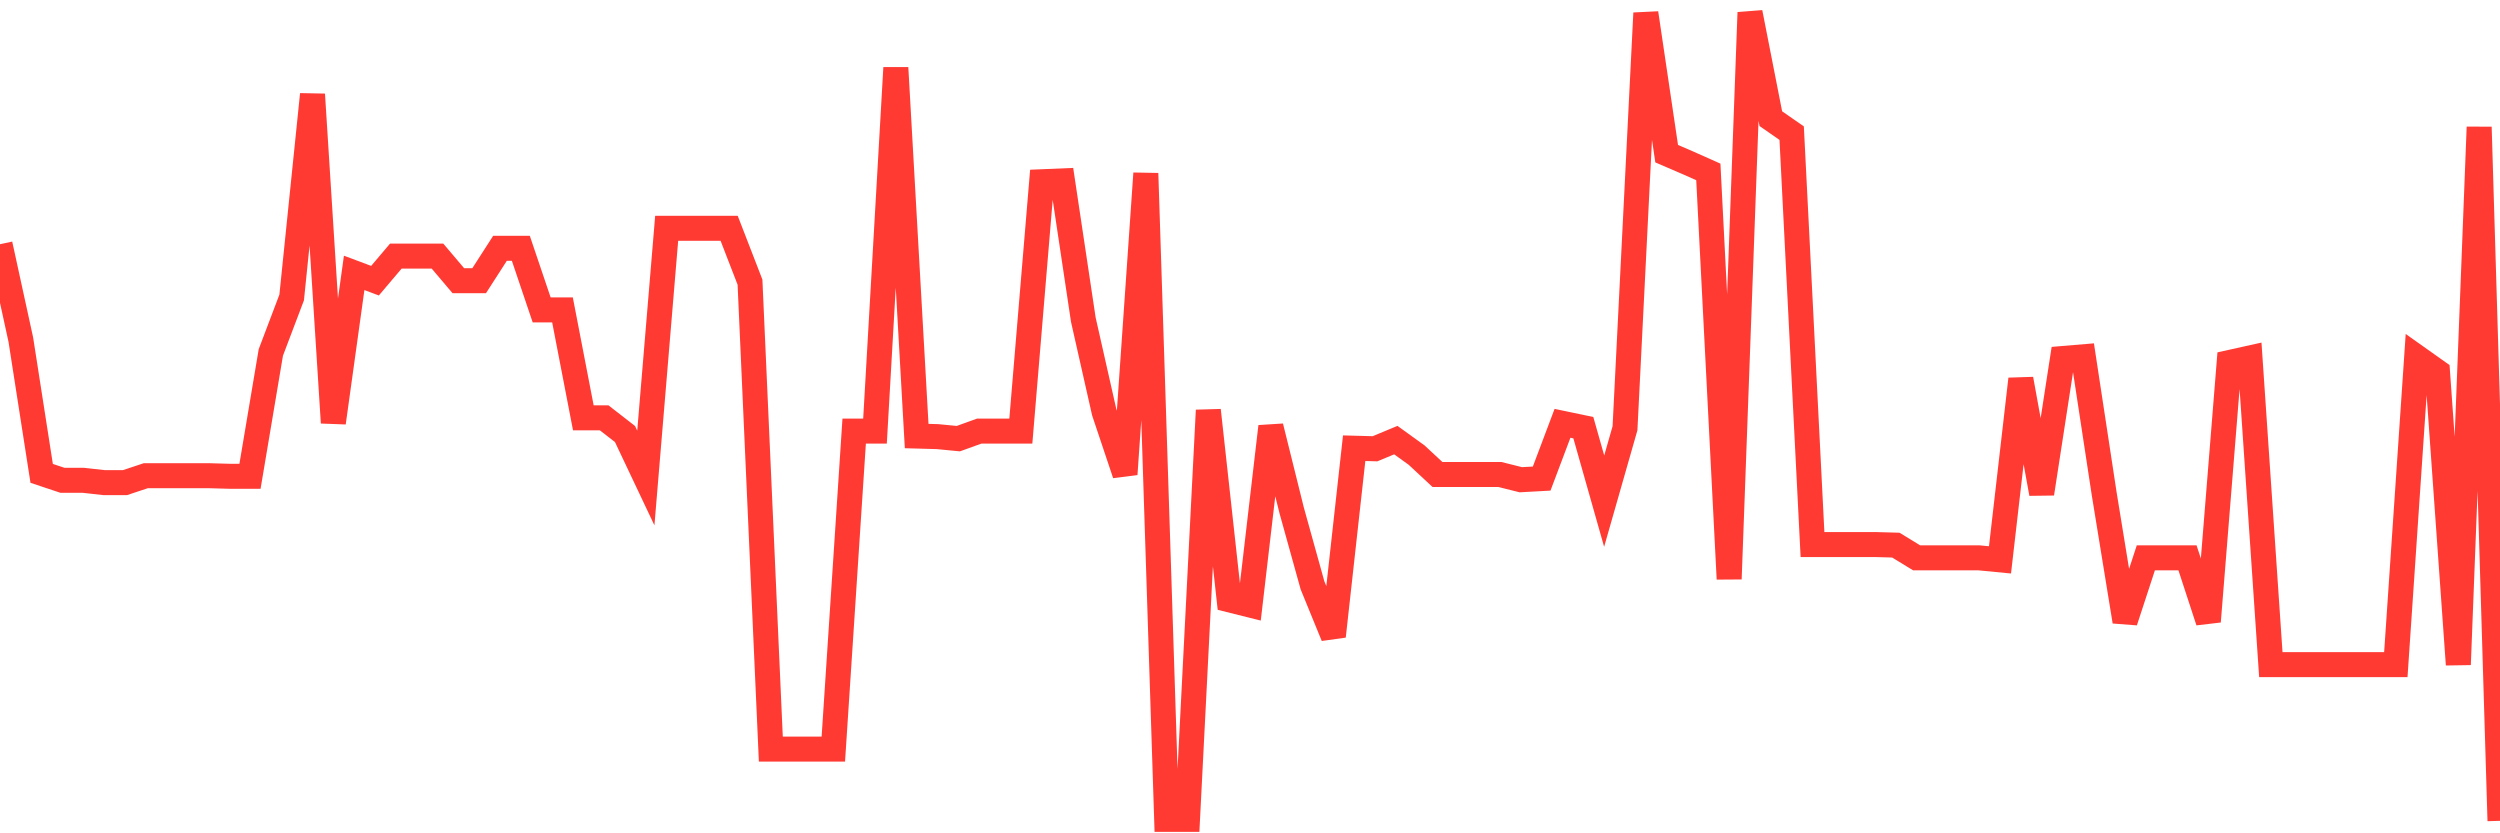<svg
  xmlns="http://www.w3.org/2000/svg"
  xmlns:xlink="http://www.w3.org/1999/xlink"
  width="120"
  height="40"
  viewBox="0 0 120 40"
  preserveAspectRatio="none"
>
  <polyline
    points="0,11.723 1,16.306 2,22.722 3,23.055 4,23.055 5,23.166 6,23.166 7,22.833 8,22.833 9,22.833 10,22.833 11,22.861 12,22.861 13,16.917 14,14.279 15,4.53 16,20.292 17,13.098 18,13.473 19,12.293 20,12.293 21,12.293 22,13.473 23,13.473 24,11.918 25,11.918 26,14.876 27,14.876 28,20.056 29,20.056 30,20.833 31,22.944 32,10.96 33,10.96 34,10.96 35,10.96 36,13.543 37,35.956 38,35.956 39,35.956 40,35.956 41,20.694 42,20.694 43,3.252 44,20.93 45,20.958 46,21.055 47,20.694 48,20.694 49,20.694 50,8.724 51,8.682 52,15.348 53,19.778 54,22.763 55,8.321 56,39.331 57,39.331 58,19.694 59,28.79 60,29.04 61,20.472 62,24.499 63,28.096 64,30.54 65,21.514 66,21.541 67,21.125 68,21.847 69,22.777 70,22.777 71,22.777 72,22.777 73,23.027 74,22.972 75,20.319 76,20.528 77,24.055 78,20.555 79,0.628 80,7.377 81,7.807 82,8.252 83,27.791 84,0.6 85,5.696 86,6.391 87,26.138 88,26.138 89,26.138 90,26.138 91,26.166 92,26.777 93,26.777 94,26.777 95,26.777 96,26.874 97,18.195 98,23.694 99,17.209 100,17.125 101,23.694 102,29.832 103,26.777 104,26.777 105,26.777 106,29.832 107,17.403 108,17.181 109,31.901 110,31.901 111,31.901 112,31.901 113,31.901 114,31.901 115,31.901 116,17.139 117,17.848 118,31.901 119,6.099 120,39.4"
    fill="none"
    stroke="#ff3a33"
    stroke-width="1.2"
  >
  </polyline>
</svg>